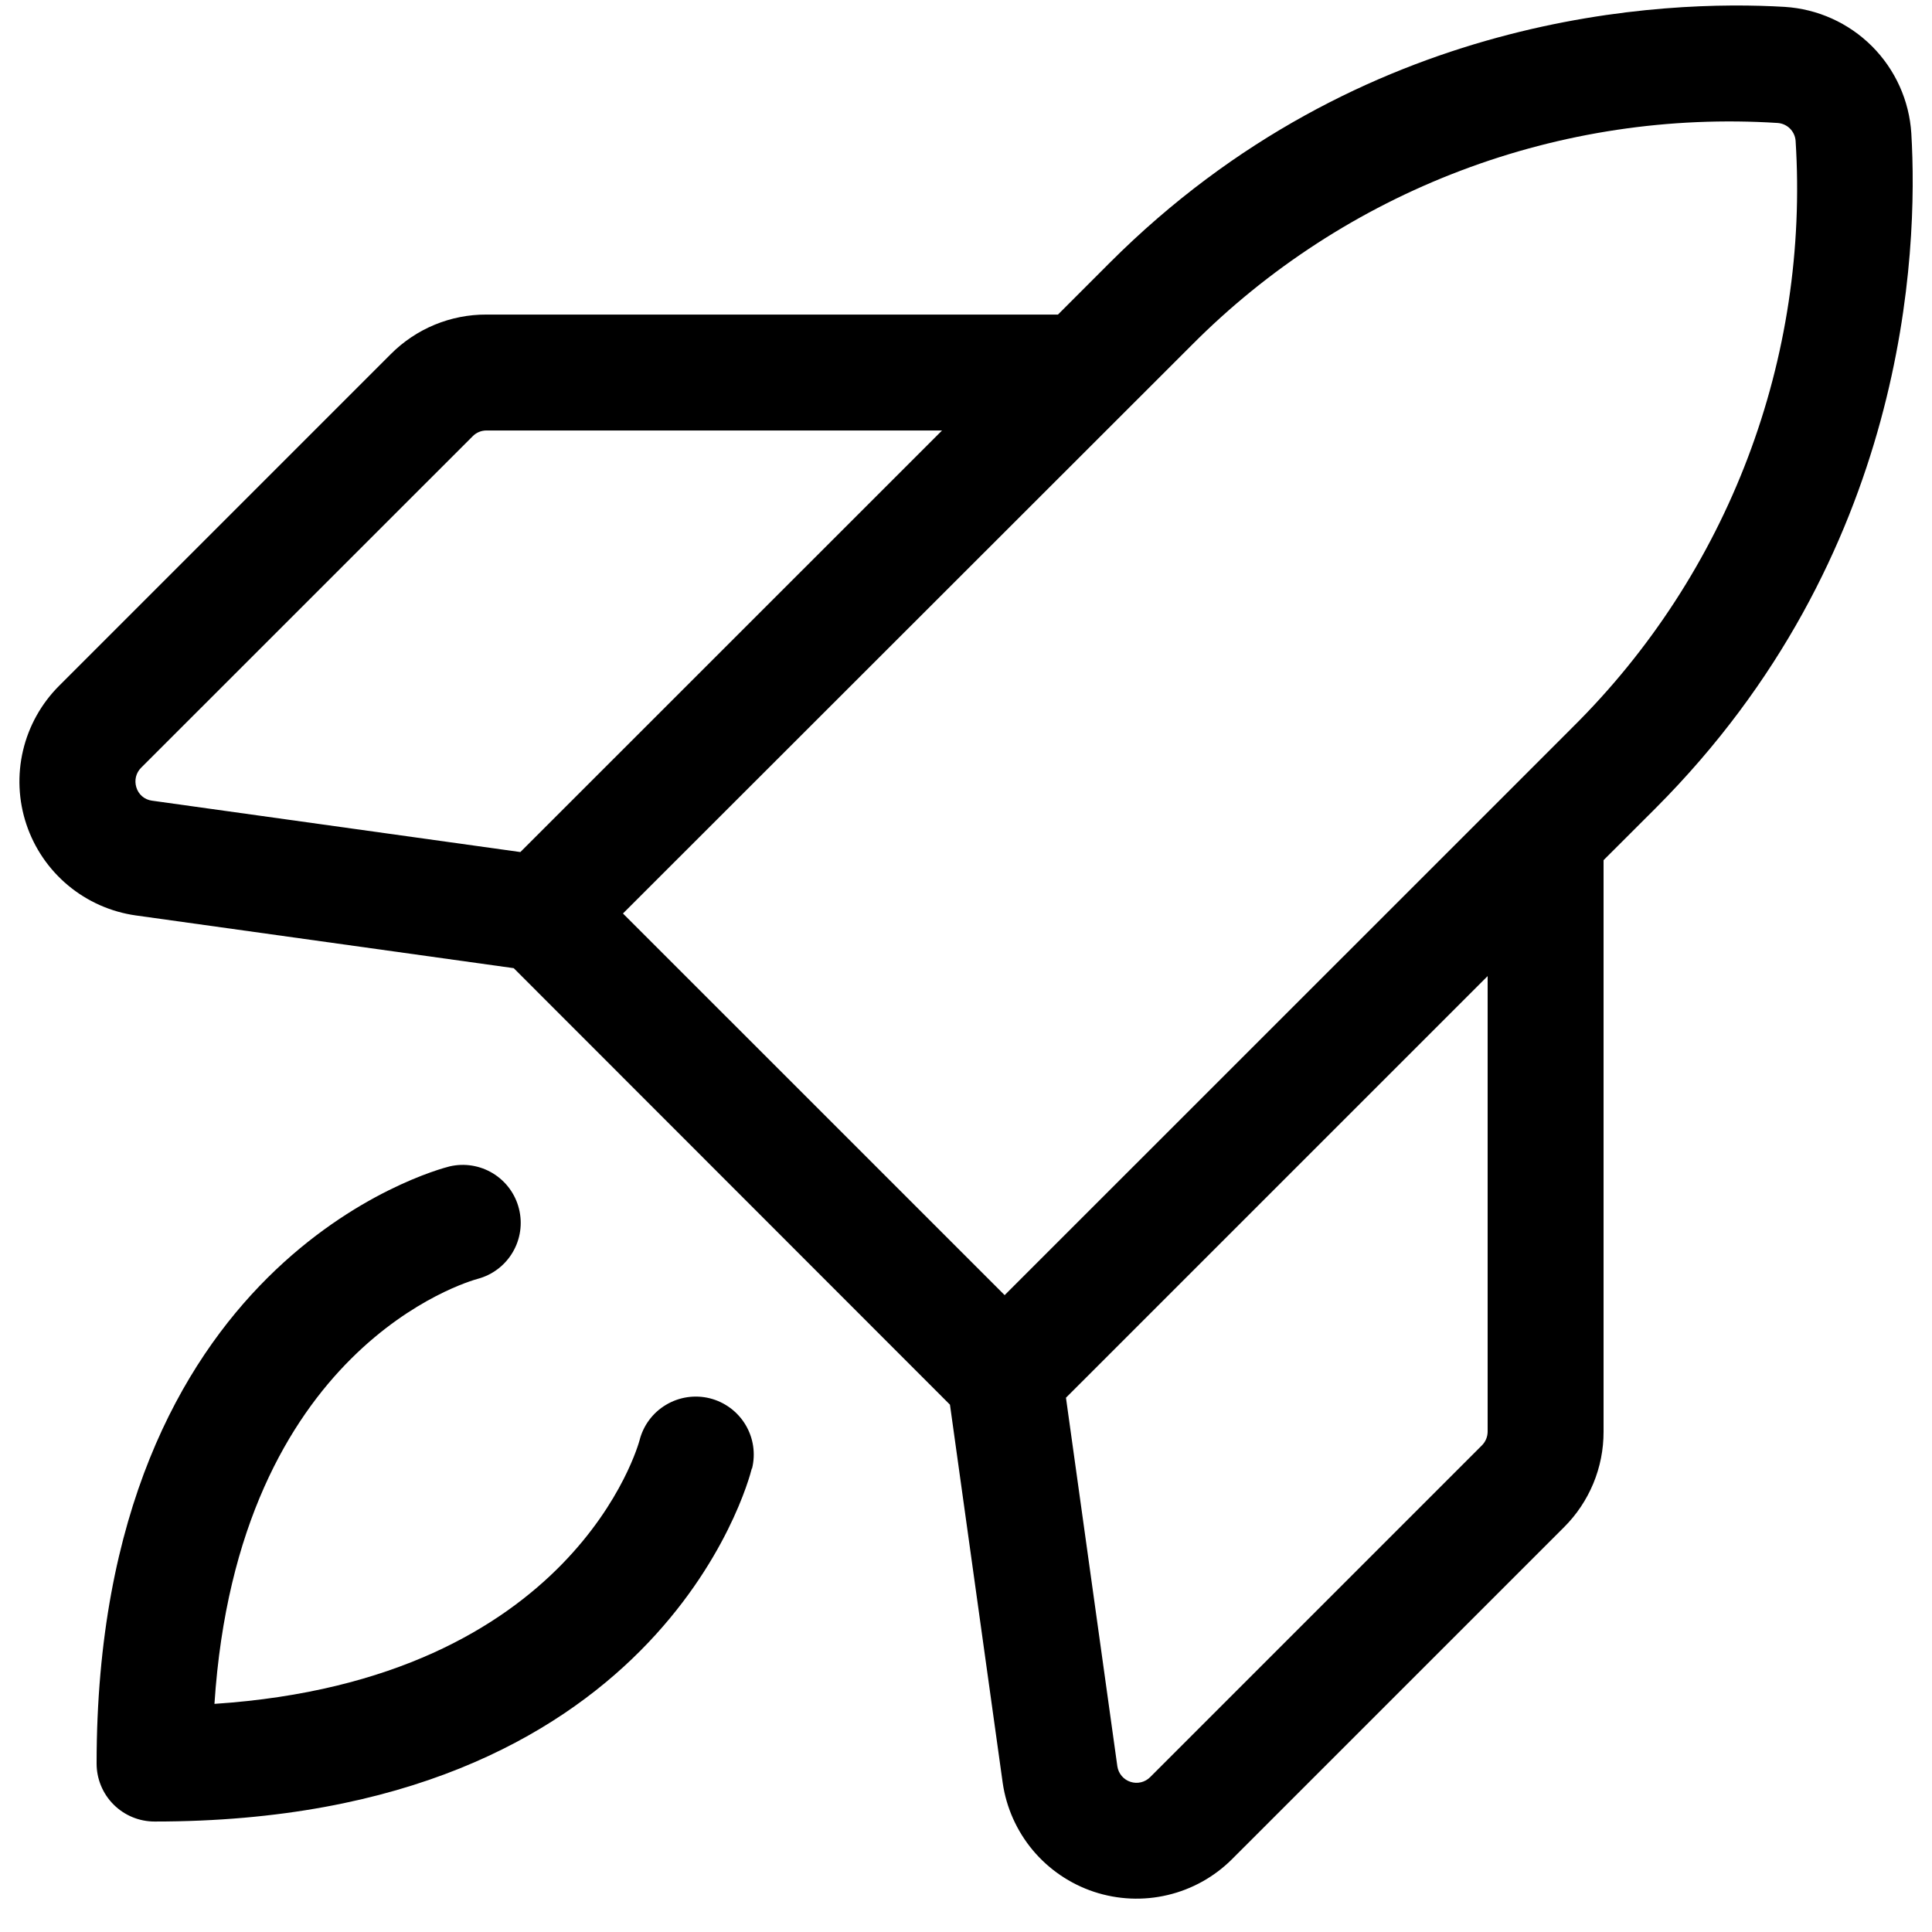 <svg width="50" height="50" viewBox="0 0 50 50" fill="none" xmlns="http://www.w3.org/2000/svg">
  <path
    d="M19.457 38.003C19.362 38.391 17.022 47.141 4 47.141C3.602 47.141 3.221 46.983 2.939 46.701C2.658 46.42 2.5 46.038 2.5 45.641C2.5 32.618 11.265 30.278 11.637 30.186C12.021 30.097 12.423 30.162 12.759 30.367C13.095 30.573 13.336 30.901 13.431 31.283C13.527 31.665 13.469 32.069 13.269 32.408C13.07 32.747 12.745 32.994 12.365 33.096C12.115 33.163 6.155 34.866 5.55 44.096C14.885 43.478 16.53 37.346 16.55 37.281C16.646 36.894 16.892 36.562 17.234 36.358C17.575 36.153 17.984 36.092 18.37 36.188C18.756 36.285 19.088 36.531 19.293 36.872C19.498 37.213 19.559 37.622 19.462 38.008L19.457 38.003ZM42.84 20.923L41.5 22.261V37.053C41.501 37.513 41.411 37.968 41.235 38.392C41.059 38.816 40.801 39.202 40.475 39.526L31.887 48.113C31.428 48.572 30.851 48.894 30.219 49.043C29.587 49.193 28.926 49.163 28.31 48.959C27.694 48.754 27.147 48.382 26.73 47.885C26.314 47.387 26.043 46.783 25.95 46.141L24.585 36.353L13.295 25.056L3.512 23.691C2.869 23.6 2.263 23.331 1.763 22.915C1.263 22.498 0.889 21.951 0.683 21.334C0.477 20.718 0.447 20.056 0.596 19.423C0.745 18.79 1.068 18.211 1.527 17.751L10.115 9.163C10.439 8.838 10.824 8.58 11.249 8.404C11.673 8.229 12.128 8.139 12.587 8.141H27.38L28.717 6.803C35.245 0.276 43.11 -0.004 46.187 0.178C47.039 0.231 47.842 0.593 48.446 1.196C49.049 1.799 49.412 2.602 49.465 3.453C49.647 6.531 49.365 14.391 42.84 20.923ZM3.932 20.721L13.467 22.051L24.38 11.141H12.587C12.455 11.141 12.328 11.194 12.235 11.288L3.65 19.871C3.586 19.935 3.541 20.016 3.519 20.104C3.498 20.192 3.501 20.284 3.527 20.371C3.553 20.462 3.605 20.545 3.677 20.607C3.749 20.669 3.838 20.709 3.932 20.721ZM38.5 25.261L27.587 36.173L28.917 45.713C28.931 45.805 28.97 45.891 29.03 45.962C29.09 46.033 29.169 46.086 29.257 46.114C29.345 46.143 29.439 46.147 29.53 46.125C29.62 46.103 29.702 46.057 29.767 45.991L38.352 37.406C38.446 37.312 38.499 37.185 38.5 37.053V25.261ZM46.47 3.641C46.46 3.523 46.409 3.412 46.325 3.328C46.241 3.244 46.13 3.193 46.012 3.183C43.22 3.004 40.421 3.424 37.804 4.416C35.187 5.408 32.812 6.948 30.84 8.933L16.122 23.641L26 33.518L38.94 20.581L40.717 18.803C42.702 16.832 44.242 14.459 45.234 11.844C46.226 9.229 46.647 6.432 46.47 3.641Z"
    fill="currentColor" />
</svg>